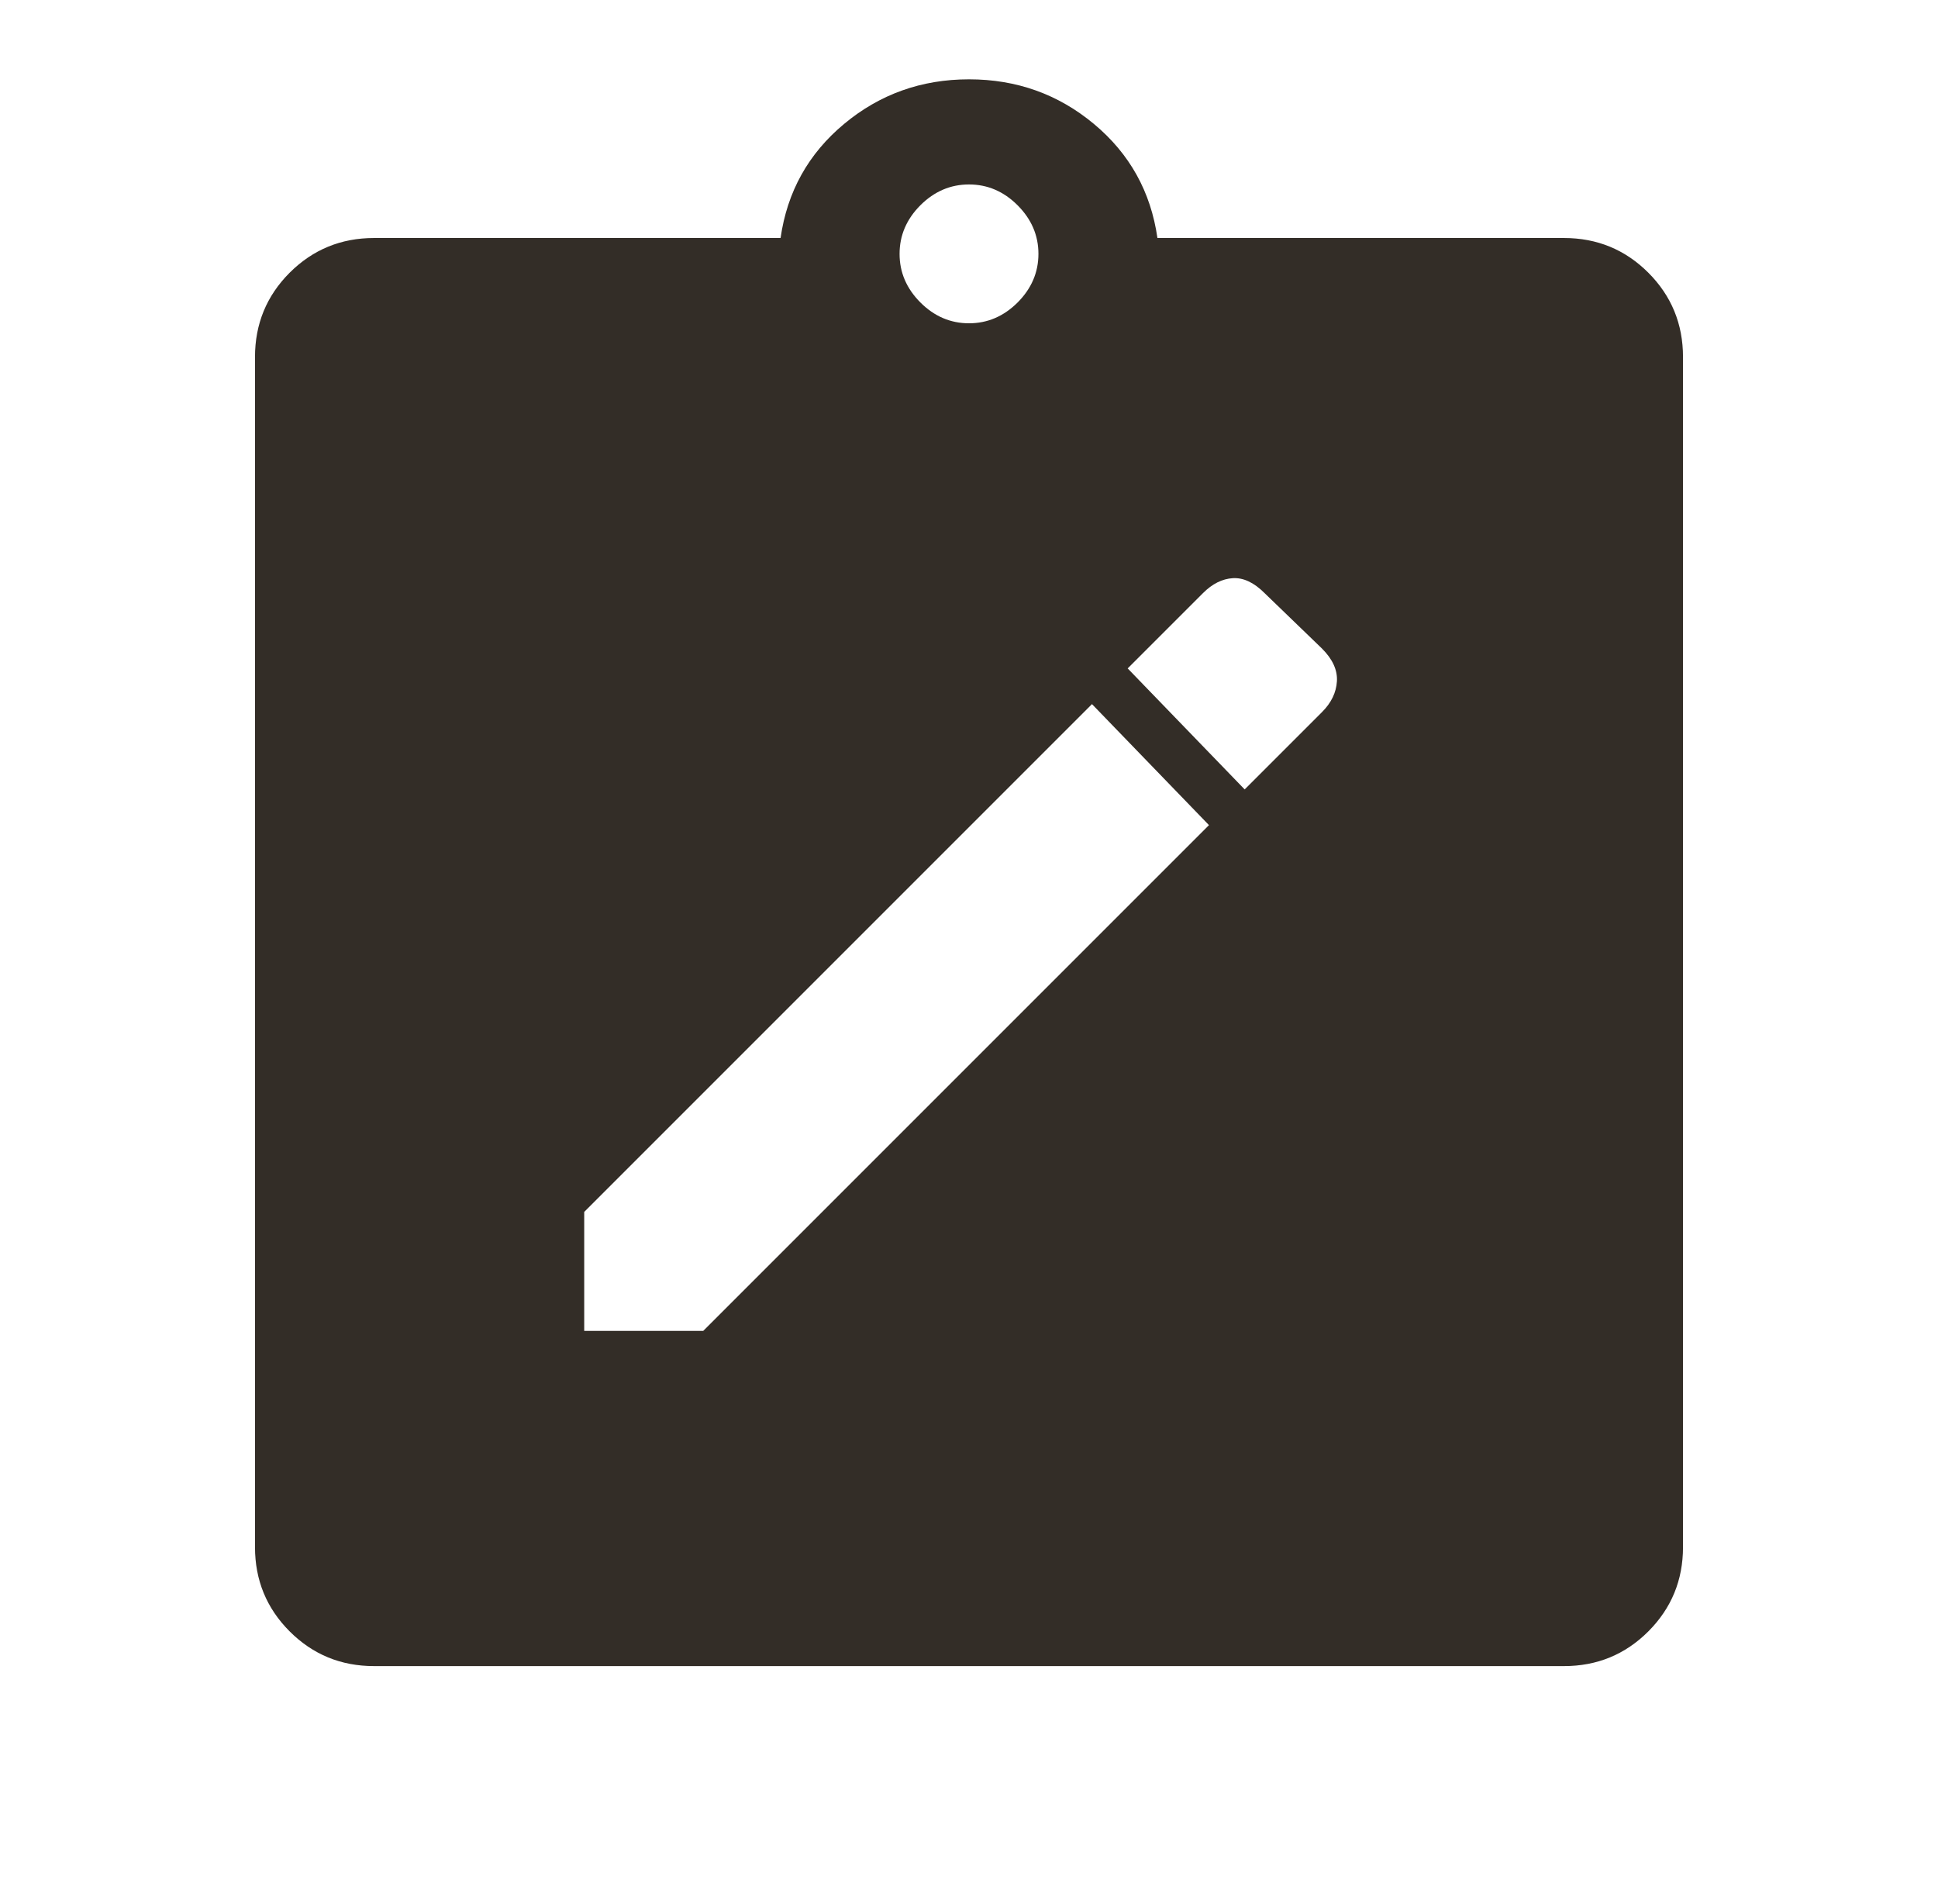 <svg width="57" height="56" fill="none" xmlns="http://www.w3.org/2000/svg"><mask id="a" style="mask-type:alpha" maskUnits="userSpaceOnUse" x="0" y="0" width="57" height="56"><path fill="#D9D9D9" d="M.5 0h56v56H.5z"/></mask><g mask="url(#a)"><path d="M17.183 39.142h3.5l14.875-14.875-3.441-3.559-14.934 14.934v3.5Zm19.425-15.925 2.275-2.275c.273-.273.418-.574.438-.905.02-.33-.127-.651-.438-.962l-1.691-1.633c-.311-.311-.623-.457-.934-.438-.31.02-.602.165-.875.438l-2.216 2.216 3.441 3.559ZM11 49c-.972 0-1.799-.34-2.48-1.02-.68-.681-1.02-1.508-1.02-2.48v-35c0-.972.34-1.799 1.02-2.48C9.202 7.34 10.029 7 11 7h11.958c.195-1.361.817-2.48 1.867-3.354 1.05-.875 2.275-1.313 3.675-1.313s2.625.438 3.675 1.313c1.05.875 1.672 1.993 1.867 3.354H46c.972 0 1.799.34 2.48 1.02.68.681 1.02 1.508 1.02 2.48v35c0 .972-.34 1.798-1.02 2.48-.681.68-1.508 1.02-2.48 1.02H11ZM28.5 9.508c.544 0 1.02-.204 1.43-.612.407-.409.612-.885.612-1.43 0-.544-.205-1.02-.613-1.429-.408-.408-.885-.612-1.429-.612s-1.02.204-1.43.612c-.407.409-.612.885-.612 1.43 0 .544.205 1.02.613 1.429.408.408.885.612 1.429.612Z" fill="#332D27"/></g></svg>
